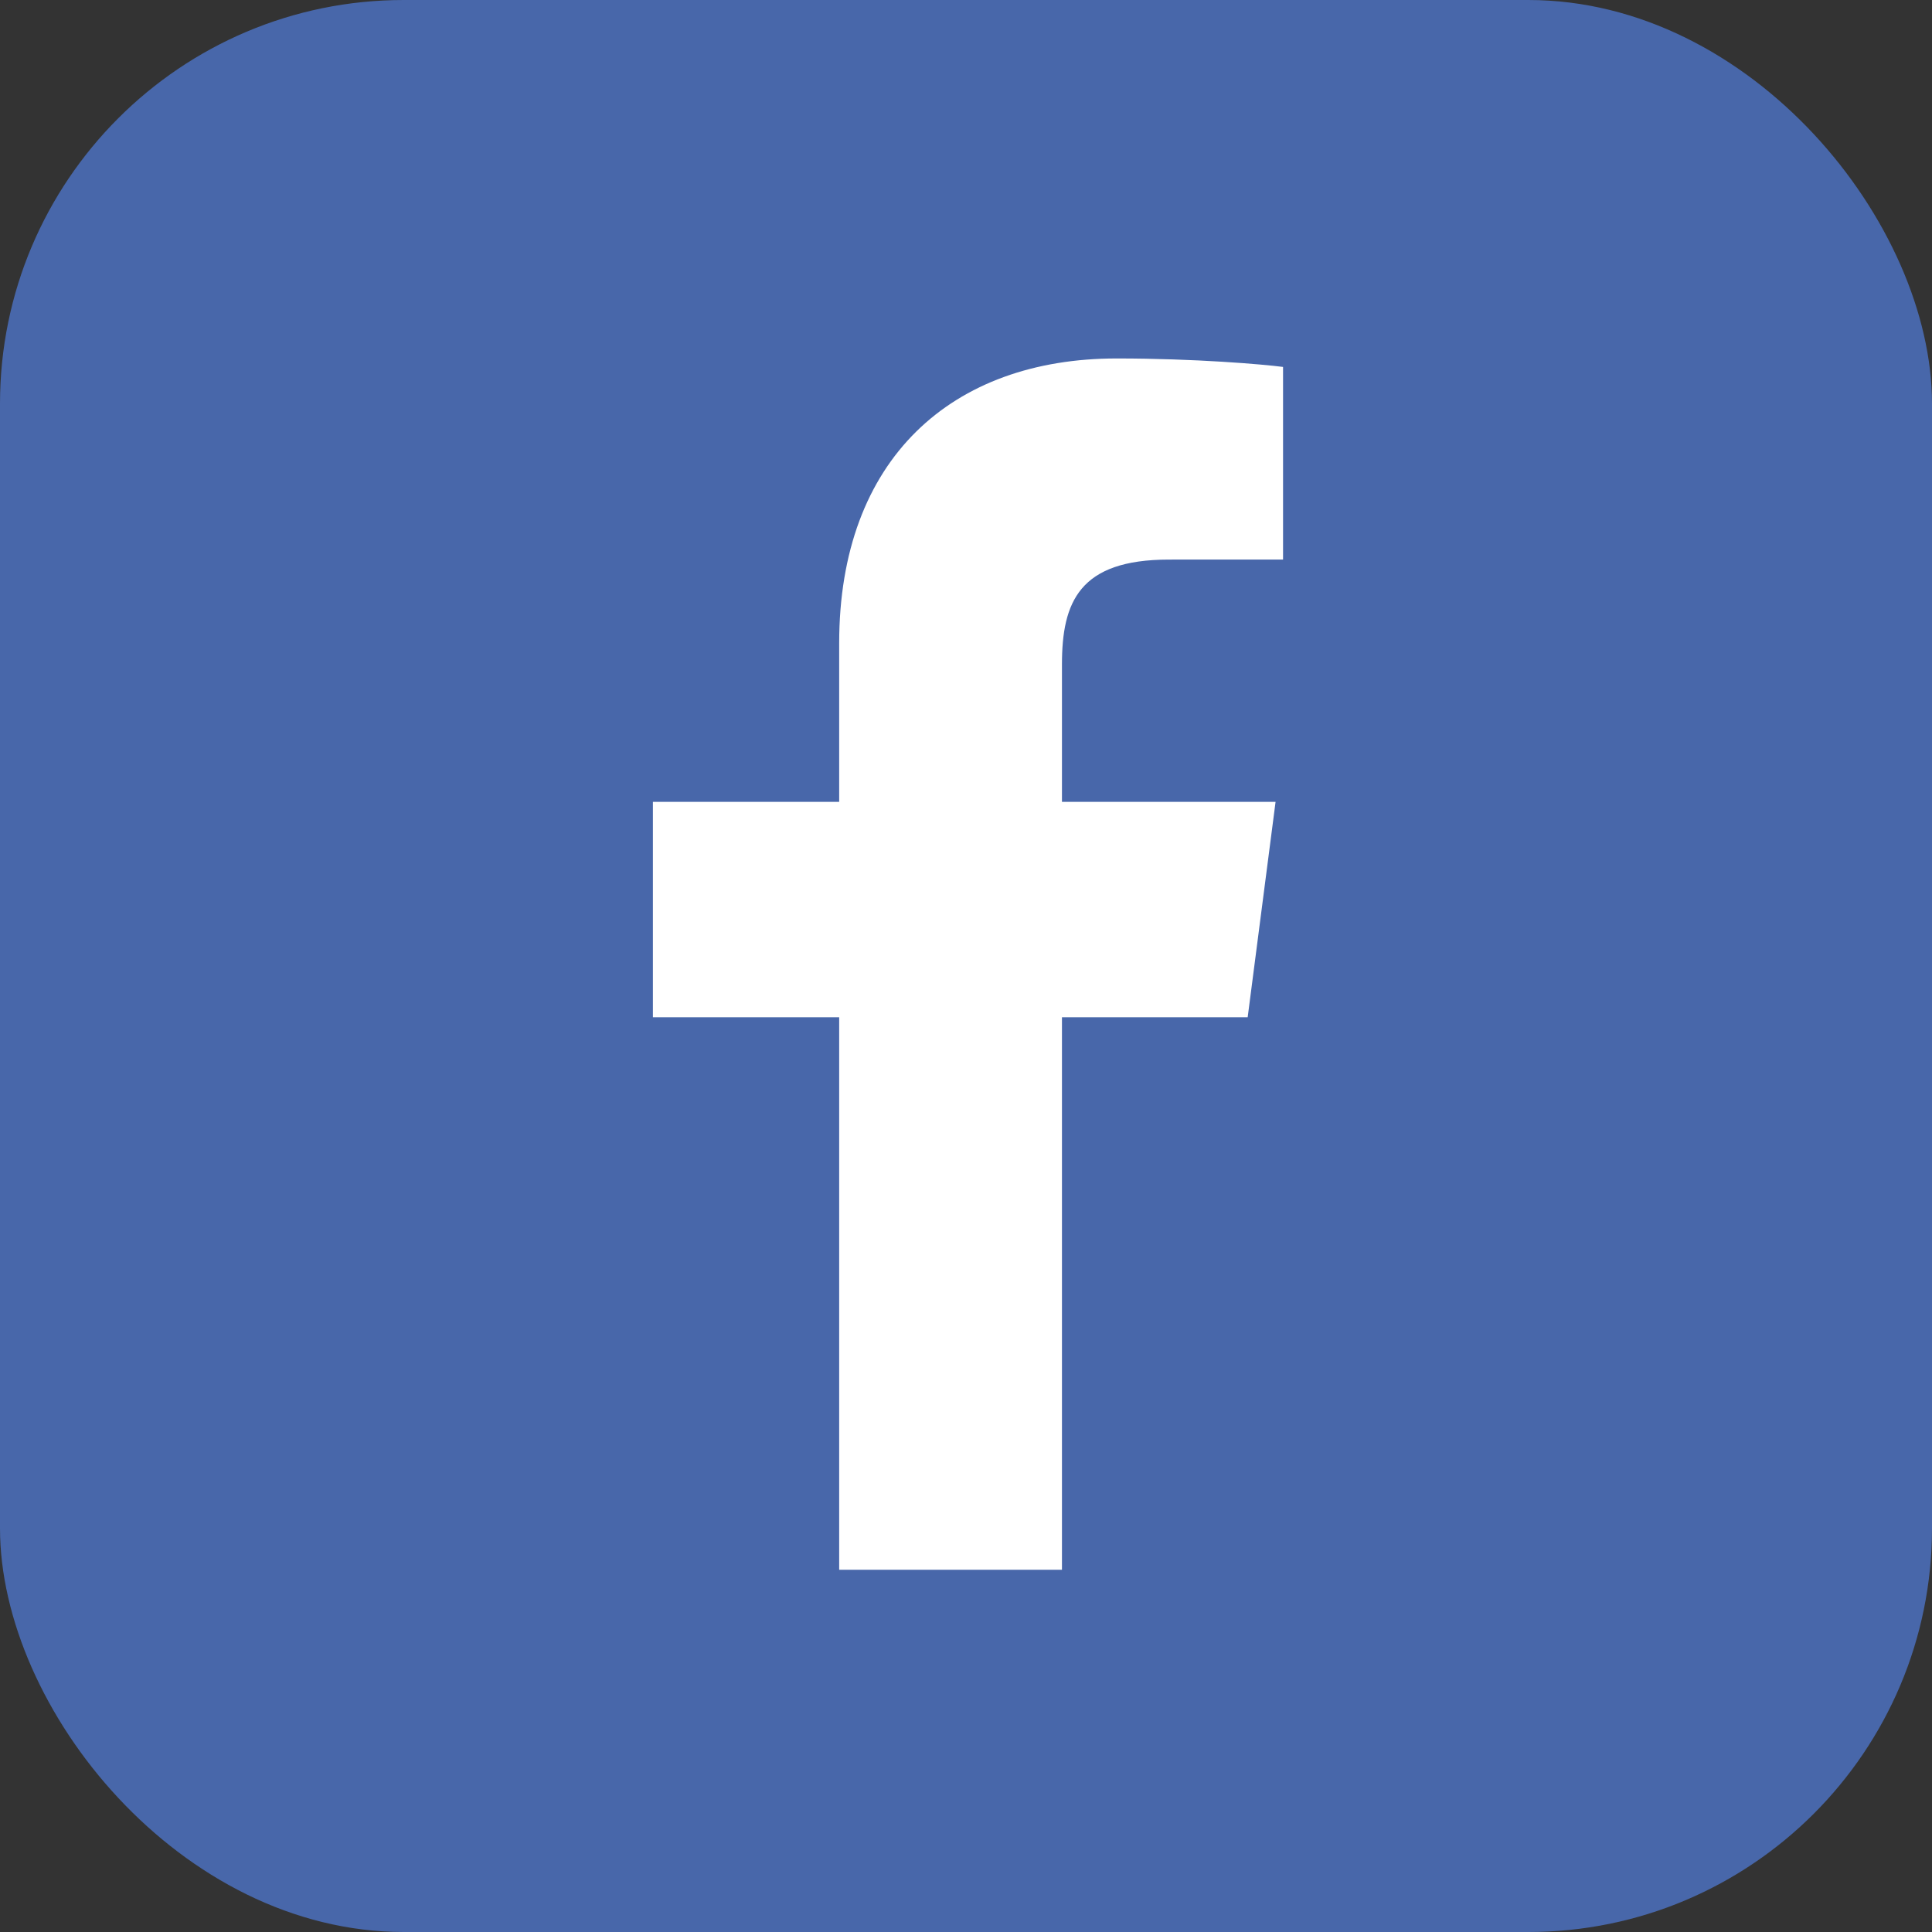 <svg xmlns="http://www.w3.org/2000/svg" width="39" height="39" viewBox="0 0 39 39" fill="none"><rect x="0" y="0" width="39" height="39" fill="#333333" stroke="none"/><rect width="39" height="39" rx="8.15" fill="#4867AA"></rect><path d="M21.437 31.688V20.535H25.186L25.749 16.187H21.437V13.412C21.437 12.154 21.786 11.296 23.596 11.296L25.9 11.295V7.407C25.502 7.355 24.134 7.236 22.541 7.236C19.216 7.236 16.94 9.262 16.94 12.982V16.187H13.18V20.535H16.94V31.688H21.437Z" fill="white"></path></svg>